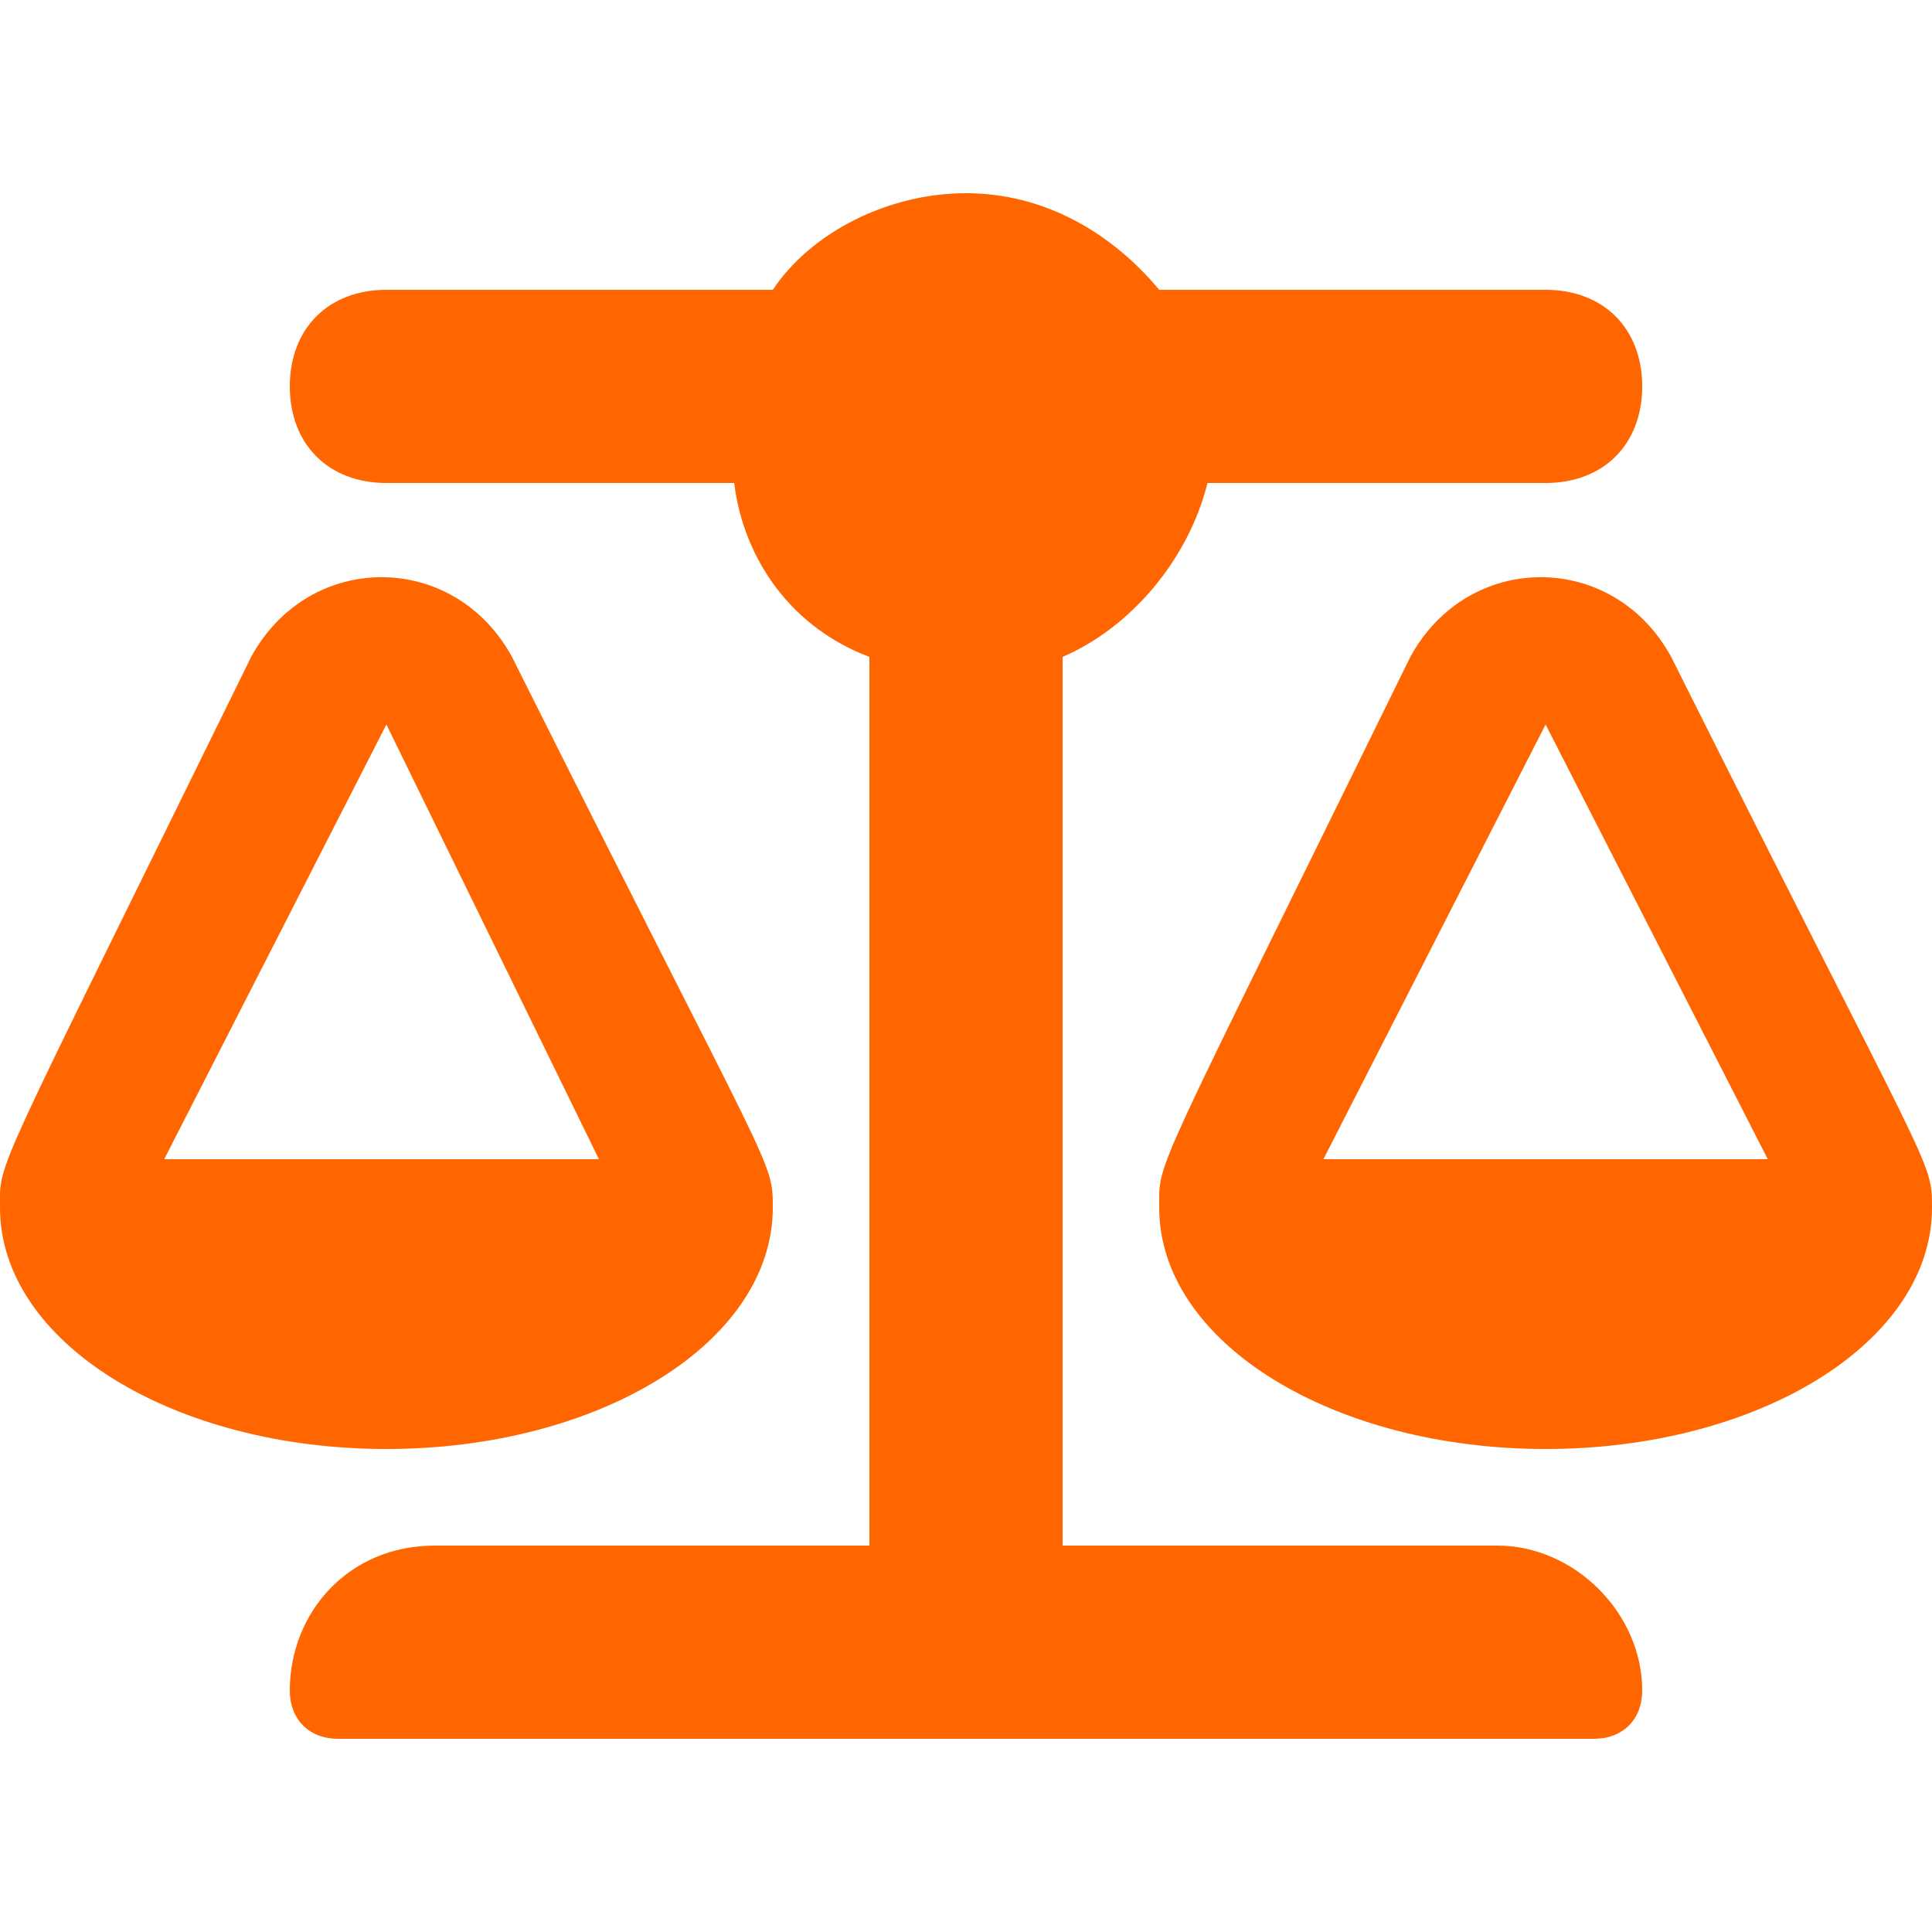 <?xml version="1.0" encoding="utf-8"?>
<!-- Generator: Adobe Illustrator 27.7.0, SVG Export Plug-In . SVG Version: 6.00 Build 0)  -->
<svg version="1.1" id="card-icon-industries-legal_00000039846353083728921980000010890931461373540272_"
	 xmlns="http://www.w3.org/2000/svg" xmlns:xlink="http://www.w3.org/1999/xlink" x="0px" y="0px" viewBox="0 0 20 20"
	 style="enable-background:new 0 0 20 20;" xml:space="preserve">
<style type="text/css">
	.st0{fill:none;}
	.st1{fill:#FF6600;}
</style>
<rect id="bounds" class="st0" width="20" height="20"/>
<path id="Shape" class="st1" d="M17.3,6.8c-0.6-1.1-2.1-1.1-2.7,0C11.9,12.3,12,12,12,12.5c0,1.4,1.8,2.5,4,2.5s4-1.1,4-2.5
	C20,12,20,12.2,17.3,6.8z M13.7,12L16,7.5l2.3,4.5H13.7z M8,12.5c0-0.5,0-0.3-2.7-5.7c-0.6-1.1-2.1-1.1-2.7,0C-0.1,12.3,0,12,0,12.5
	C0,13.9,1.8,15,4,15S8,13.9,8,12.5z M4,7.5L6.2,12H1.7L4,7.5z M15.5,16H11V6.8c0.7-0.3,1.3-1,1.5-1.8H16c0.6,0,1-0.4,1-1s-0.4-1-1-1
	h-4c-0.5-0.6-1.2-1-2-1C9.2,2,8.4,2.4,8,3H4C3.4,3,3,3.4,3,4s0.4,1,1,1h3.6C7.7,5.8,8.2,6.5,9,6.8V16H4.5C3.6,16,3,16.7,3,17.5
	C3,17.8,3.2,18,3.5,18h13c0.3,0,0.5-0.2,0.5-0.5C17,16.7,16.3,16,15.5,16L15.5,16z"/>
</svg>
